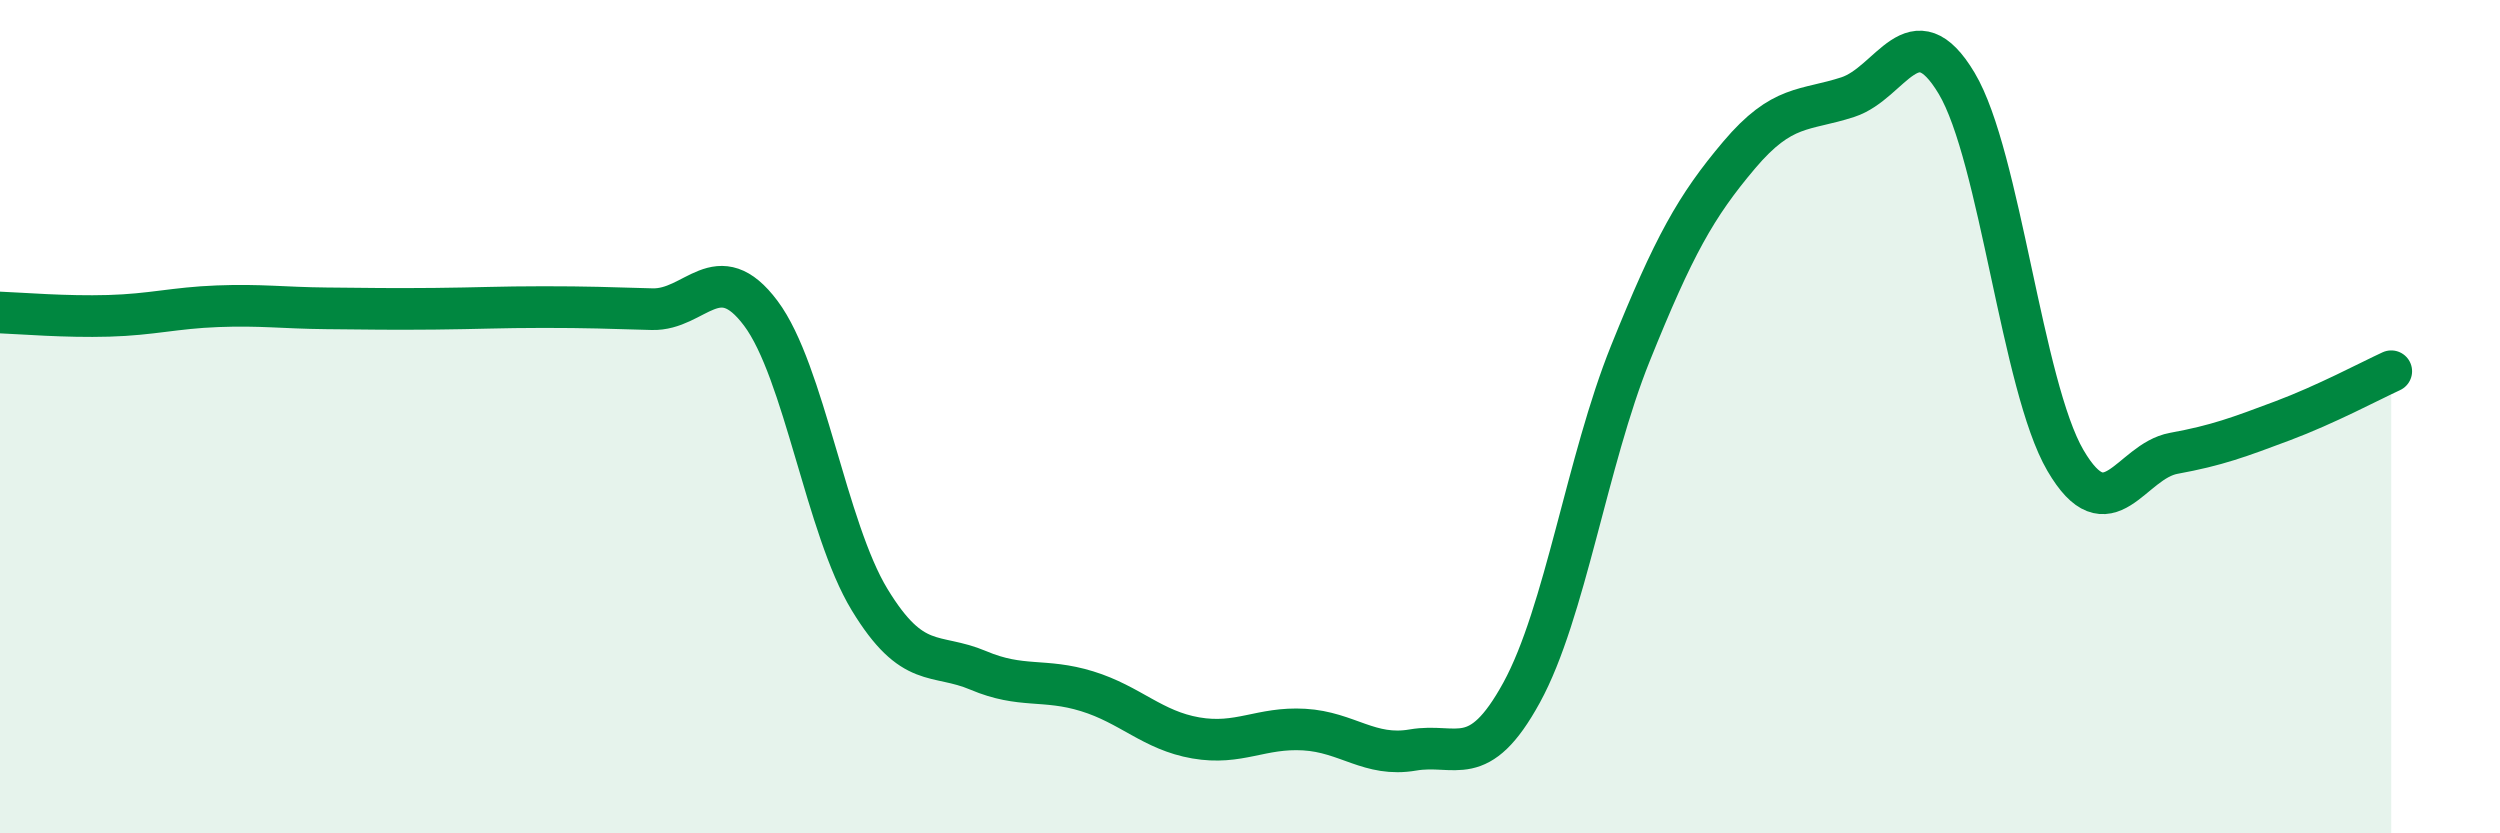 
    <svg width="60" height="20" viewBox="0 0 60 20" xmlns="http://www.w3.org/2000/svg">
      <path
        d="M 0,7.5 C 0.52,7.52 1.57,7.61 2.61,7.58 C 3.65,7.55 4.18,7.39 5.22,7.35 C 6.26,7.31 6.79,7.39 7.83,7.4 C 8.87,7.41 9.39,7.42 10.43,7.41 C 11.47,7.4 12,7.37 13.04,7.37 C 14.08,7.37 14.61,7.39 15.65,7.42 C 16.69,7.45 17.22,6.13 18.26,7.52 C 19.3,8.91 19.83,12.68 20.87,14.39 C 21.91,16.1 22.44,15.65 23.48,16.09 C 24.52,16.53 25.05,16.27 26.09,16.59 C 27.13,16.91 27.66,17.53 28.7,17.71 C 29.74,17.89 30.26,17.45 31.3,17.51 C 32.34,17.57 32.87,18.18 33.91,18 C 34.95,17.82 35.48,18.52 36.52,16.62 C 37.56,14.72 38.09,11.06 39.13,8.48 C 40.17,5.9 40.7,4.95 41.74,3.72 C 42.78,2.49 43.31,2.67 44.35,2.33 C 45.39,1.99 45.92,0.26 46.96,2 C 48,3.74 48.53,9.27 49.57,11.05 C 50.61,12.83 51.13,11.07 52.17,10.88 C 53.21,10.69 53.74,10.49 54.78,10.1 C 55.82,9.71 56.87,9.15 57.39,8.91L57.39 20L0 20Z"
        fill="#008740"
        opacity="0.1"
        stroke-linecap="round"
        stroke-linejoin="round"
      />
      <path
        d="M 0,7.5 C 0.52,7.52 1.57,7.61 2.61,7.58 C 3.65,7.55 4.18,7.39 5.22,7.35 C 6.26,7.31 6.79,7.39 7.83,7.4 C 8.87,7.41 9.39,7.42 10.43,7.41 C 11.47,7.4 12,7.37 13.04,7.37 C 14.08,7.37 14.61,7.39 15.65,7.42 C 16.69,7.45 17.22,6.13 18.26,7.52 C 19.3,8.91 19.83,12.68 20.87,14.39 C 21.91,16.1 22.44,15.65 23.48,16.09 C 24.52,16.53 25.05,16.27 26.09,16.59 C 27.13,16.91 27.66,17.53 28.7,17.71 C 29.74,17.89 30.26,17.45 31.3,17.51 C 32.34,17.57 32.87,18.18 33.91,18 C 34.95,17.82 35.48,18.52 36.52,16.62 C 37.56,14.72 38.09,11.06 39.13,8.48 C 40.17,5.9 40.7,4.95 41.74,3.72 C 42.78,2.49 43.31,2.67 44.35,2.33 C 45.39,1.99 45.92,0.26 46.96,2 C 48,3.74 48.53,9.27 49.57,11.05 C 50.61,12.83 51.13,11.07 52.17,10.88 C 53.21,10.69 53.74,10.49 54.78,10.1 C 55.82,9.71 56.87,9.15 57.39,8.91"
        stroke="#008740"
        stroke-width="1"
        fill="none"
        stroke-linecap="round"
        stroke-linejoin="round"
      />
    </svg>
  